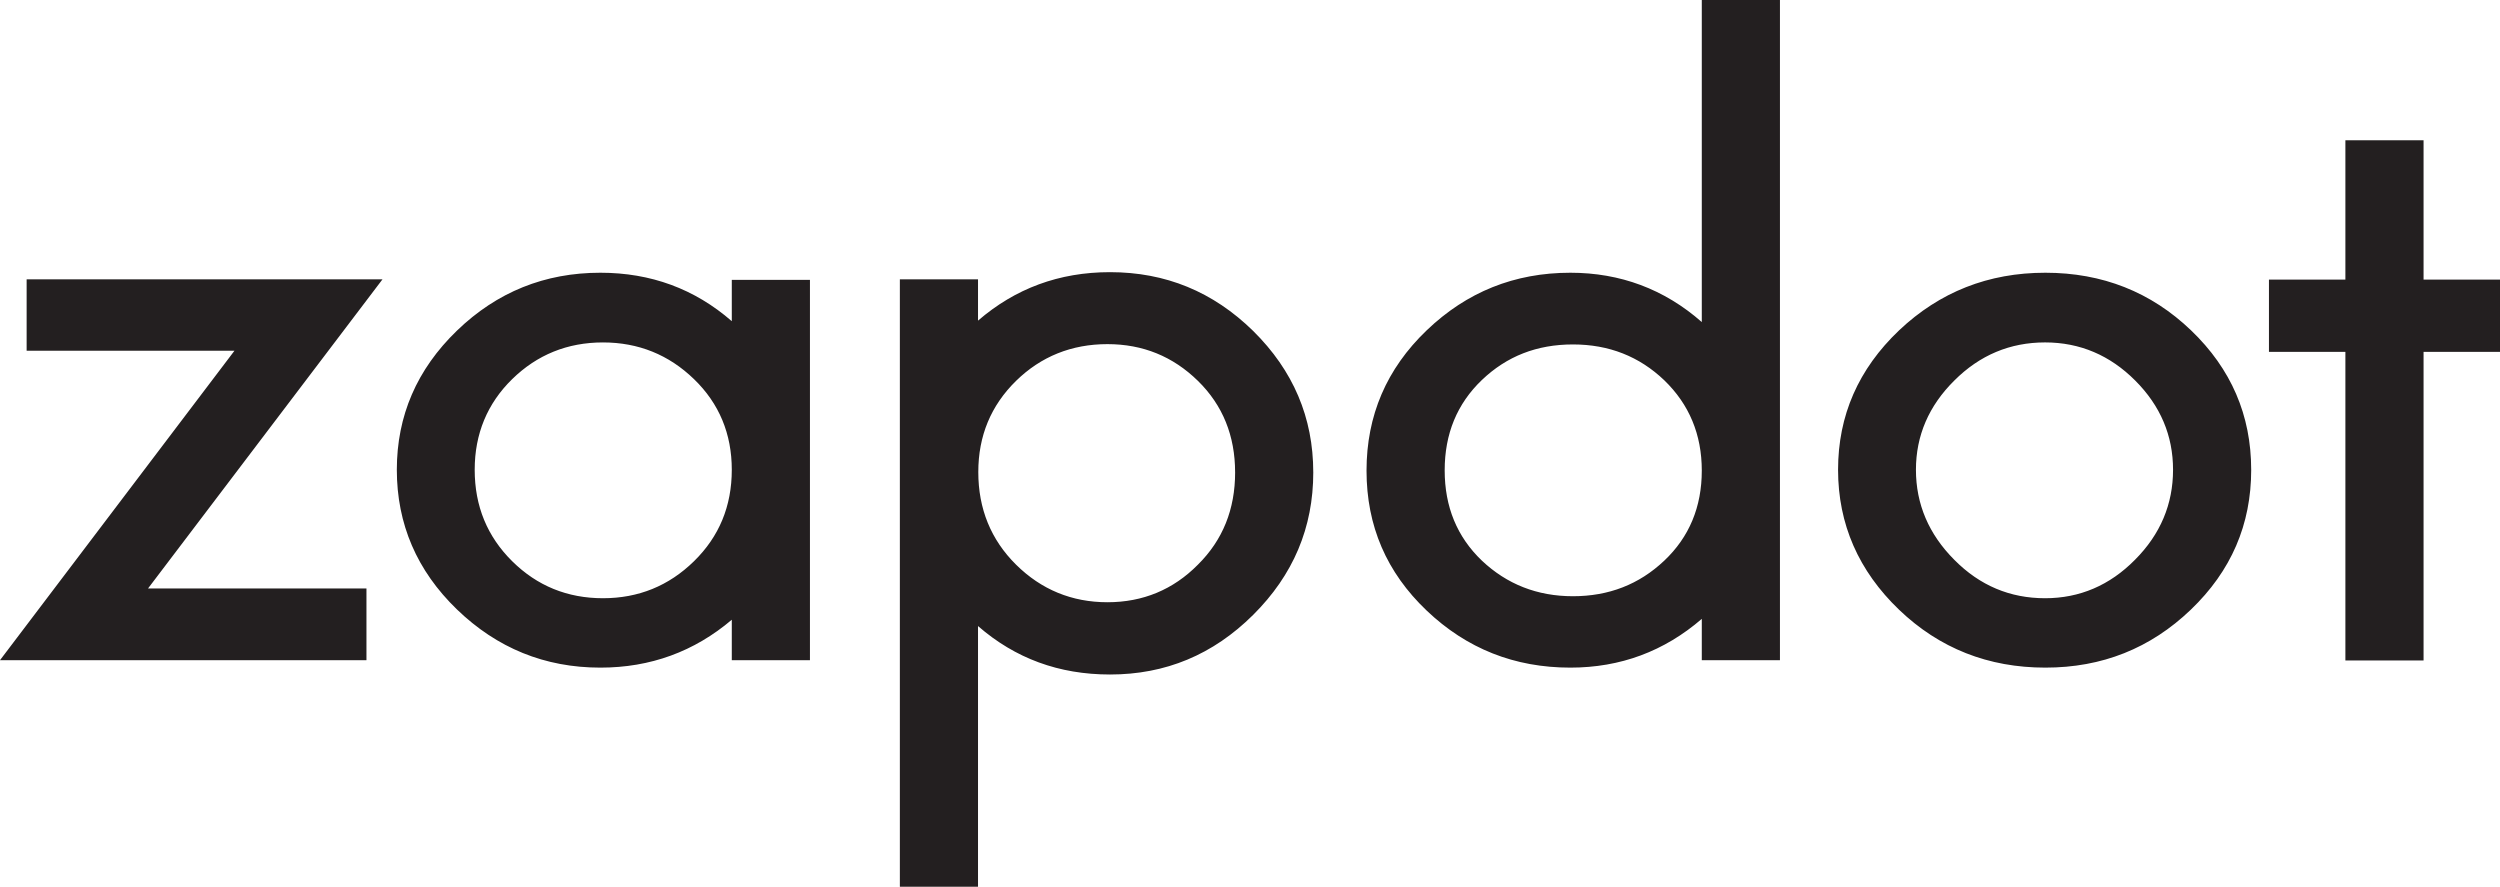 <svg width="141" height="50" viewBox="0 0 141 50" xmlns="http://www.w3.org/2000/svg">
    <path d="M21.573 15.754L8.348 33.19h12.32v4.044H0L13.225 19.78H1.502v-4.027h20.071zm24.108 21.48h-4.408v-2.281c-2.115 1.795-4.586 2.701-7.412 2.701-3.132 0-5.829-1.1-8.09-3.283-2.26-2.184-3.39-4.82-3.39-7.877 0-3.041 1.13-5.661 3.39-7.845 2.261-2.183 4.958-3.267 8.09-3.267 2.842 0 5.313.906 7.412 2.733v-2.329h4.408v21.448zm-4.408-10.74c0-2.022-.71-3.737-2.131-5.111-1.421-1.375-3.133-2.07-5.135-2.07-2.003 0-3.714.695-5.12 2.07-1.404 1.374-2.114 3.089-2.114 5.11 0 2.055.71 3.77 2.115 5.16 1.405 1.391 3.116 2.087 5.119 2.087 2.002 0 3.714-.696 5.135-2.087 1.42-1.39 2.131-3.105 2.131-5.16zm32.796.145c0 3.122-1.13 5.79-3.391 8.04-2.261 2.247-4.942 3.363-8.074 3.363-2.874 0-5.345-.905-7.444-2.733V50.01h-4.408V15.754h4.408v2.33c2.099-1.812 4.57-2.734 7.444-2.734 3.132 0 5.813 1.1 8.074 3.315 2.26 2.232 3.39 4.885 3.39 7.974zm-4.409 0c0-2.054-.694-3.784-2.099-5.16-1.405-1.374-3.1-2.07-5.102-2.07-2.019 0-3.747.696-5.152 2.07-1.42 1.392-2.131 3.106-2.131 5.144 0 2.07.71 3.817 2.131 5.225 1.421 1.407 3.15 2.118 5.152 2.118 2.002 0 3.713-.711 5.102-2.118 1.405-1.391 2.1-3.122 2.1-5.209zm30.729 10.595h-4.408v-2.33c-2.116 1.828-4.586 2.75-7.412 2.75-3.149 0-5.845-1.067-8.106-3.219-2.26-2.15-3.391-4.771-3.391-7.893 0-3.105 1.13-5.742 3.391-7.909 2.26-2.167 4.957-3.251 8.106-3.251 2.81 0 5.296.922 7.412 2.782V0h4.408v37.234zm-4.408-10.692c0-2.038-.71-3.736-2.116-5.095-1.404-1.342-3.116-2.021-5.15-2.021-2.035 0-3.73.663-5.136 2.005-1.404 1.343-2.099 3.041-2.099 5.095s.695 3.753 2.1 5.095c1.404 1.326 3.116 2.006 5.134 2.006 2.019 0 3.73-.663 5.151-2.006 1.405-1.326 2.116-3.025 2.116-5.079zm30.987-.048c0 3.09-1.13 5.71-3.407 7.893s-5.006 3.267-8.203 3.267c-3.214 0-5.975-1.084-8.252-3.267-2.276-2.184-3.439-4.82-3.439-7.893 0-3.057 1.146-5.677 3.44-7.861 2.292-2.167 5.037-3.251 8.25-3.251 3.214 0 5.96 1.084 8.22 3.251 2.26 2.167 3.39 4.788 3.39 7.86zm-4.408 0c0-1.925-.71-3.607-2.132-5.03-1.42-1.424-3.116-2.152-5.086-2.152-1.97 0-3.682.712-5.12 2.152-1.436 1.423-2.163 3.105-2.163 5.03 0 1.94.727 3.639 2.164 5.079 1.437 1.455 3.149 2.167 5.119 2.167 1.953 0 3.649-.728 5.07-2.167 1.437-1.44 2.148-3.138 2.148-5.08zM141 19.846h-4.311V37.25h-4.409V19.846h-4.311V15.77h4.311V7.91h4.409v7.86H141v4.076z" fill="#231F20" fill-rule="evenodd"/>
</svg>
